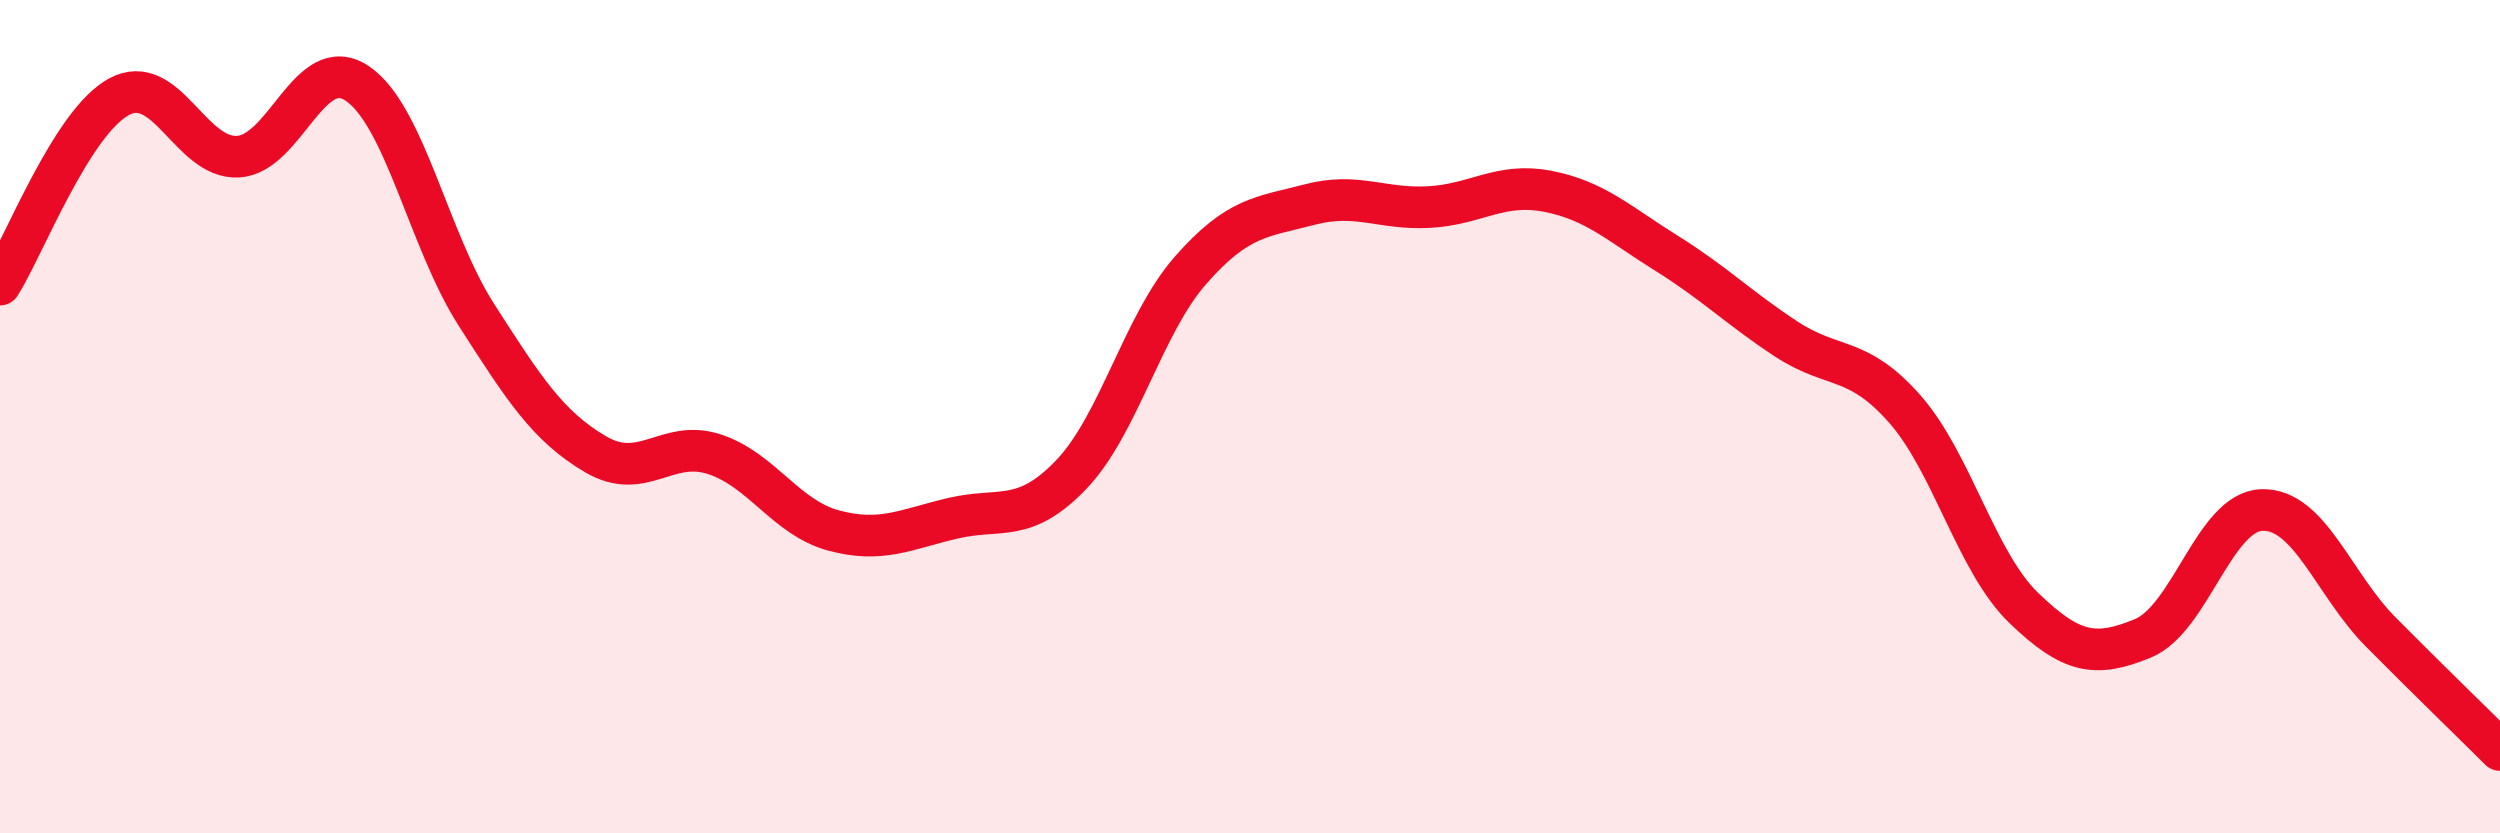 
    <svg width="60" height="20" viewBox="0 0 60 20" xmlns="http://www.w3.org/2000/svg">
      <path
        d="M 0,6.83 C 0.57,5.93 1.72,2.93 2.86,2.32 C 4,1.71 4.57,3.82 5.71,3.76 C 6.85,3.7 7.43,1.24 8.57,2 C 9.71,2.76 10.29,5.77 11.43,7.55 C 12.57,9.33 13.15,10.23 14.29,10.9 C 15.43,11.57 16,10.53 17.14,10.9 C 18.28,11.27 18.86,12.42 20,12.73 C 21.14,13.04 21.72,12.71 22.86,12.44 C 24,12.17 24.57,12.58 25.71,11.39 C 26.85,10.2 27.43,7.79 28.57,6.49 C 29.71,5.19 30.29,5.21 31.43,4.91 C 32.57,4.61 33.15,5.03 34.29,4.97 C 35.43,4.91 36,4.37 37.14,4.59 C 38.28,4.81 38.86,5.37 40,6.08 C 41.14,6.79 41.72,7.38 42.86,8.13 C 44,8.88 44.57,8.52 45.71,9.81 C 46.85,11.1 47.43,13.49 48.57,14.59 C 49.71,15.69 50.29,15.79 51.43,15.32 C 52.57,14.85 53.15,12.27 54.29,12.24 C 55.43,12.21 56,14.02 57.14,15.17 C 58.28,16.32 59.43,17.43 60,18L60 20L0 20Z"
        fill="#EB0A25"
        opacity="0.1"
        stroke-linecap="round"
        stroke-linejoin="round"
      />
      <path
        d="M 0,6.83 C 0.57,5.93 1.72,2.93 2.86,2.32 C 4,1.71 4.57,3.82 5.71,3.76 C 6.85,3.7 7.43,1.24 8.57,2 C 9.71,2.76 10.29,5.77 11.43,7.55 C 12.57,9.33 13.15,10.23 14.29,10.9 C 15.43,11.57 16,10.53 17.14,10.9 C 18.28,11.27 18.86,12.42 20,12.73 C 21.14,13.04 21.72,12.71 22.86,12.44 C 24,12.17 24.57,12.58 25.71,11.39 C 26.85,10.2 27.43,7.79 28.57,6.49 C 29.71,5.19 30.29,5.21 31.43,4.91 C 32.57,4.61 33.15,5.03 34.29,4.97 C 35.43,4.91 36,4.37 37.14,4.59 C 38.28,4.81 38.86,5.37 40,6.08 C 41.14,6.79 41.72,7.38 42.86,8.13 C 44,8.88 44.57,8.52 45.71,9.81 C 46.85,11.1 47.43,13.49 48.57,14.59 C 49.71,15.69 50.29,15.79 51.43,15.32 C 52.57,14.85 53.15,12.27 54.29,12.24 C 55.43,12.21 56,14.02 57.14,15.17 C 58.28,16.32 59.43,17.43 60,18"
        stroke="#EB0A25"
        stroke-width="1"
        fill="none"
        stroke-linecap="round"
        stroke-linejoin="round"
      />
    </svg>
  